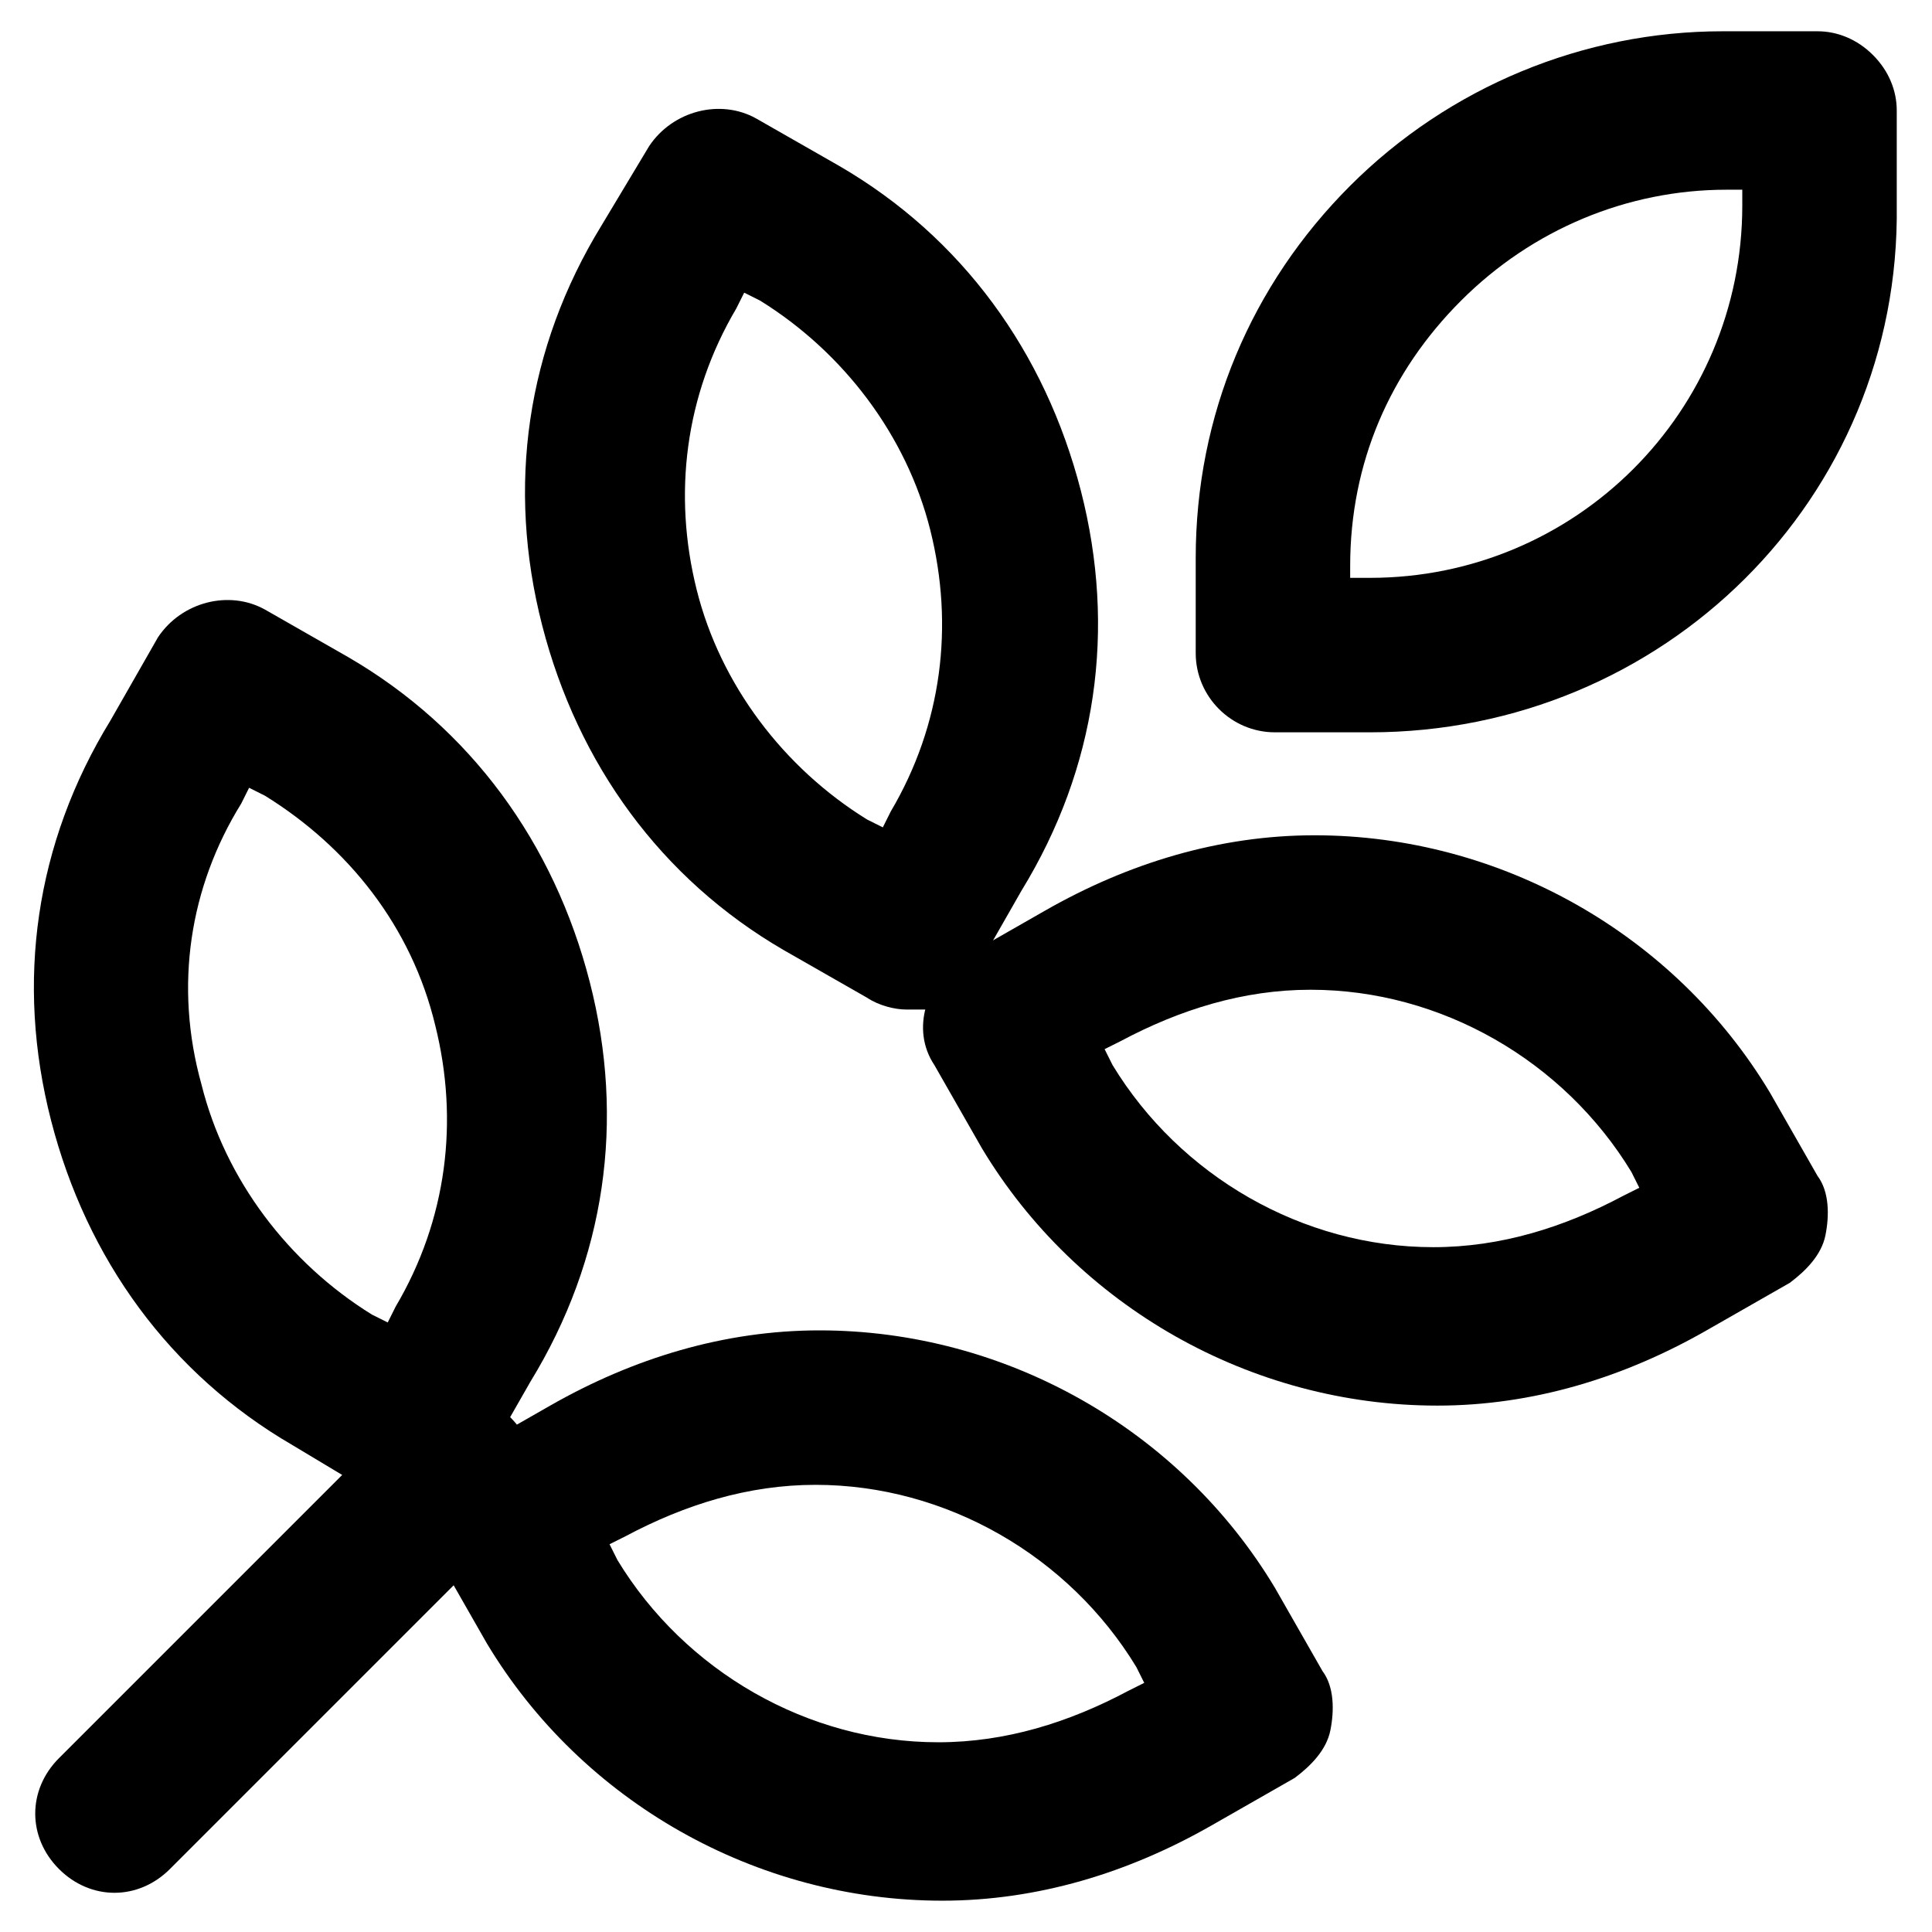 <?xml version="1.0" encoding="UTF-8"?>
<!-- Uploaded to: SVG Repo, www.svgrepo.com, Generator: SVG Repo Mixer Tools -->
<svg fill="#000000" width="800px" height="800px" version="1.1" viewBox="144 144 512 512" xmlns="http://www.w3.org/2000/svg">
 <g>
  <path d="m507.06 338.07h-25.191c-11.547 0-20.992-9.445-20.992-20.992v-25.191c0-37.785 14.695-72.422 40.934-98.664 26.238-26.238 61.926-40.934 98.664-40.934h25.191c5.246 0 10.496 2.098 14.695 6.297 4.199 4.199 6.297 9.445 6.297 14.695v25.191c1.047 77.672-61.926 139.6-139.6 139.6zm-4.199-40.934h4.199c54.578 0 98.664-44.082 98.664-98.664v-4.195h-4.199c-26.238 0-51.43 10.496-70.324 29.391s-29.391 43.035-29.391 70.324v3.144z"/>
  <path d="m384.25 411.54c-3.148 0-7.348-1.051-10.496-3.148l-22.043-12.594c-32.539-18.895-54.578-49.332-64.027-86.066-9.445-36.734-4.199-73.473 15.742-106.01l12.602-20.992c6.297-9.445 18.895-12.594 28.34-7.348l22.043 12.594c32.539 18.895 54.578 49.332 64.027 86.066 9.445 36.734 4.199 73.473-15.742 106.01l-12.594 22.043c-3.148 4.199-7.348 8.398-12.594 9.445h-5.258zm-43.031-189.98-2.098 4.199c-13.645 23.09-16.793 49.332-10.496 74.523 6.297 25.191 23.09 47.23 45.133 60.879l4.199 2.098 2.098-4.199c13.645-23.09 16.793-49.332 10.496-74.523-6.297-25.191-23.09-47.23-45.133-60.879z"/>
  <path d="m524.9 516.5c-49.332 0-95.516-26.238-120.7-68.223l-12.594-22.043c-6.297-9.445-2.098-22.043 7.348-28.34l22.043-12.594c22.043-12.594 46.184-19.941 71.371-19.941 49.332 0 95.516 26.238 120.7 68.223l12.594 22.043c3.148 4.199 3.148 10.496 2.098 15.742s-5.246 9.445-9.445 12.594l-22.043 12.594c-22.039 12.598-46.184 19.945-71.371 19.945zm-88.168-94.465 2.098 4.199c17.844 29.391 50.383 48.281 85.02 48.281 17.844 0 34.637-5.246 50.383-13.645l4.199-2.098-2.098-4.199c-17.844-29.391-50.383-48.281-85.02-48.281-17.844 0-34.637 5.246-50.383 13.645z"/>
  <path d="m253.05 542.75c-3.148 0-7.348-1.051-10.496-3.148l-20.992-12.598c-32.539-18.895-54.578-49.332-64.027-86.066-9.445-36.734-4.199-73.473 15.742-106.01l12.594-22.043c6.297-9.445 18.895-12.594 28.34-7.348l22.043 12.594c32.539 18.895 54.578 49.332 64.027 86.066 9.445 36.734 4.199 73.473-15.742 106.01l-12.594 22.043c-4.199 7.352-11.547 10.5-18.895 10.5zm-43.035-189.98-2.098 4.199c-13.645 22.043-17.844 48.281-10.496 74.523 6.297 25.191 23.09 47.23 45.133 60.879l4.199 2.094 2.098-4.199c13.645-23.09 16.793-49.332 10.496-74.523-6.297-26.234-23.09-47.227-45.133-60.871z"/>
  <path d="m393.7 647.7c-49.332 0-95.516-26.238-120.7-68.223l-12.594-22.043c-3.148-4.199-3.148-10.496-2.098-15.742 1.051-5.246 5.246-9.445 9.445-12.594l22.043-12.594c22.043-12.594 46.184-19.941 71.371-19.941 49.332 0 95.516 26.238 120.7 68.223l12.594 22.043c3.148 4.199 3.148 10.496 2.098 15.742-1.051 5.246-5.246 9.445-9.445 12.594l-22.043 12.594c-22.039 12.598-46.18 19.941-71.371 19.941zm-88.164-94.461 2.098 4.199c17.844 29.391 50.383 48.281 85.02 48.281 17.844 0 34.637-5.246 50.383-13.645l4.199-2.098-2.098-4.199c-17.844-29.391-50.383-48.281-85.02-48.281-17.844 0-34.637 5.246-50.383 13.645z"/>
  <path d="m174.33 645.61c-5.246 0-10.496-2.098-14.695-6.297-8.398-8.398-8.398-20.992 0-29.391l90.266-90.266c8.398-8.398 20.992-8.398 29.391 0 8.398 8.398 8.398 20.992 0 29.391l-90.266 90.266c-4.199 4.199-9.445 6.297-14.695 6.297z"/>
 </g>
</svg>
